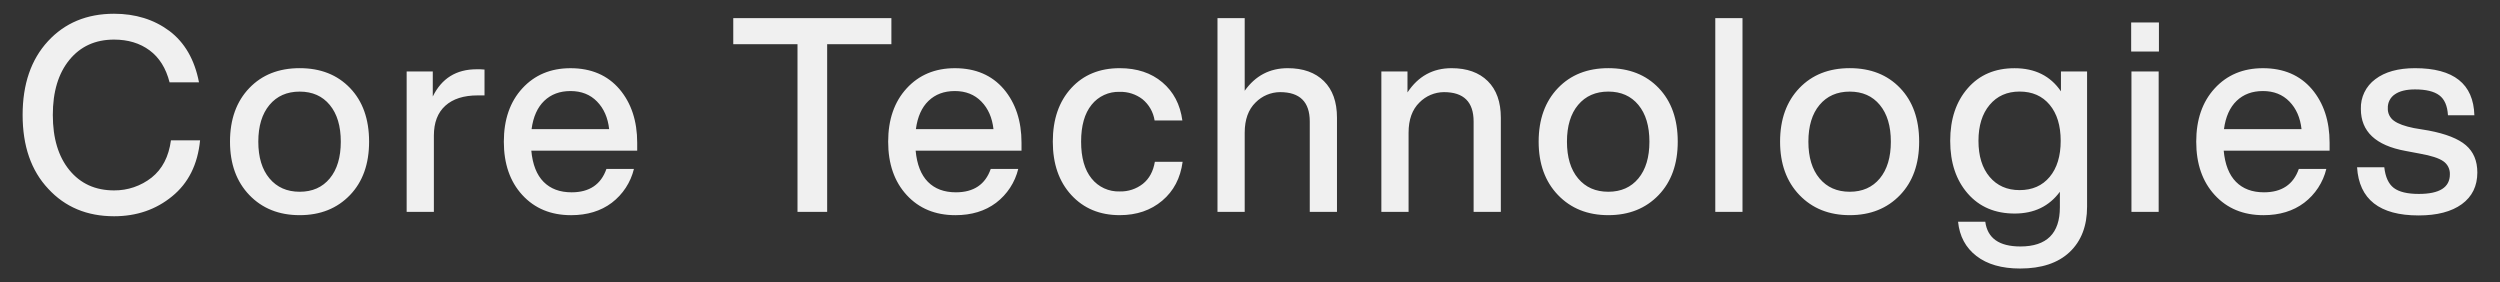 <svg enable-background="new 0 0 1240 140" height="140" viewBox="0 0 1240 140" width="1240" xmlns="http://www.w3.org/2000/svg"><rect x="0" y="0" width="1240" height="140" fill="#333333" stroke="none"/><path d="m56.58 107.26c-13.41 0-24.3-4.55-32.67-13.64-8.46-9-12.69-21.19-12.69-36.58 0-15.3 4.18-27.49 12.55-36.58s19.3-13.64 32.8-13.64c10.62 0 19.76 2.83 27.41 8.5 7.65 5.76 12.55 14.26 14.72 25.51h-14.59c-1.8-7.02-5.11-12.31-9.92-15.86-4.82-3.56-10.69-5.33-17.62-5.33-9.27 0-16.65 3.35-22.14 10.06s-8.24 15.82-8.23 27.34c0 11.52 2.74 20.63 8.23 27.34s12.87 10.06 22.14 10.06c6.75.06 13.32-2.18 18.63-6.35 5.31-4.23 8.51-10.4 9.59-18.5h14.45c-1.17 11.98-5.8 21.25-13.9 27.82-8.02 6.56-17.6 9.85-28.76 9.85zm117.04-10.53c-6.39 6.66-14.72 9.99-24.98 9.99s-18.59-3.33-24.98-9.99-9.58-15.48-9.58-26.46c0-11.07 3.19-19.94 9.58-26.6 6.3-6.57 14.62-9.86 24.98-9.86s18.67 3.28 24.98 9.85c6.3 6.57 9.45 15.44 9.45 26.6 0 11.08-3.15 19.9-9.45 26.47zm-39.96-8.24c3.69 4.41 8.68 6.62 14.98 6.62s11.27-2.2 14.92-6.61 5.47-10.49 5.47-18.23-1.82-13.81-5.47-18.22c-3.64-4.41-8.62-6.61-14.92-6.61s-11.3 2.2-14.98 6.61-5.54 10.48-5.54 18.22 1.85 13.82 5.54 18.22zm102.74-54.13c1.31-.03 2.61.02 3.92.14v12.82h-3.38c-6.93 0-12.29 1.71-16.07 5.13s-5.67 8.37-5.67 14.85v37.8h-13.5v-69.66h12.96v12.42c4.41-9 11.66-13.5 21.74-13.5zm79.65 36.45v3.92h-52.52c.63 6.84 2.65 11.99 6.08 15.46 3.42 3.46 8.05 5.2 13.9 5.2 8.82 0 14.58-3.87 17.28-11.61h13.64c-1.62 6.7-5.51 12.64-11 16.81-5.44 4.09-12.17 6.14-20.18 6.14-9.99 0-18.05-3.33-24.17-9.99s-9.18-15.48-9.18-26.46 3.06-19.8 9.18-26.46 14.09-9.99 23.89-9.99c10.26 0 18.36 3.47 24.3 10.4 5.85 6.91 8.78 15.78 8.78 26.58zm-33.08-25.65c-5.31 0-9.65 1.62-13.03 4.86-3.37 3.24-5.47 7.92-6.28 14.04h38.48c-.63-5.67-2.63-10.24-6.01-13.7-3.37-3.46-7.76-5.2-13.16-5.2zm80.73-36.18h78.43v12.96h-31.86v83.16h-14.71v-83.16h-31.86zm142.97 61.83v3.92h-52.51c.63 6.84 2.65 11.99 6.07 15.46s8.05 5.2 13.9 5.2c8.82 0 14.58-3.87 17.28-11.61h13.64c-1.62 6.7-5.51 12.64-11 16.81-5.45 4.1-12.17 6.14-20.18 6.14-9.99 0-18.04-3.33-24.16-9.99s-9.18-15.48-9.18-26.46 3.06-19.8 9.18-26.46 14.09-9.99 23.9-9.99c10.26 0 18.36 3.46 24.3 10.4 5.83 6.92 8.76 15.78 8.76 26.58zm-33.08-25.65c-5.31 0-9.65 1.62-13.03 4.86s-5.47 7.92-6.28 14.04h38.48c-.63-5.67-2.63-10.24-6.01-13.7s-7.76-5.2-13.16-5.2zm81.81 61.56c-9.9 0-17.91-3.33-24.03-9.99s-9.18-15.48-9.18-26.46c0-11.07 3.06-19.94 9.18-26.6 6.03-6.57 14.04-9.85 24.03-9.85 8.55 0 15.59 2.34 21.13 7.02s8.84 10.98 9.92 18.9h-13.77c-.64-4.13-2.78-7.88-6.01-10.53-3.23-2.47-7.21-3.76-11.27-3.65-5.41-.2-10.6 2.18-13.97 6.41-3.47 4.28-5.2 10.37-5.2 18.29s1.73 14.02 5.2 18.29c3.38 4.23 8.56 6.61 13.97 6.41 4.15.12 8.21-1.22 11.47-3.78 3.15-2.52 5.13-6.17 5.94-10.93h13.77c-1.08 8.1-4.45 14.53-10.12 19.3-5.67 4.78-12.69 7.17-21.06 7.17zm83.3-72.9c7.65 0 13.64 2.14 17.96 6.41s6.48 10.33 6.48 18.16v46.71h-13.5v-44.82c0-9.72-4.91-14.58-14.72-14.58-4.57.03-8.94 1.87-12.15 5.13-3.6 3.51-5.4 8.51-5.4 14.99v39.28h-13.5v-96.12h13.5v36.04c5.31-7.47 12.42-11.2 21.33-11.2zm81.27 0c7.65 0 13.64 2.14 17.96 6.41s6.48 10.33 6.48 18.16v46.71h-13.5v-44.82c0-9.72-4.9-14.58-14.71-14.58-4.57.03-8.94 1.87-12.15 5.13-3.6 3.51-5.4 8.51-5.4 14.99v39.28h-13.5v-69.66h12.96v10.4c5.3-8.02 12.59-12.02 21.86-12.02zm102.73 62.91c-6.39 6.66-14.71 9.99-24.97 9.99s-18.58-3.33-24.97-9.99-9.59-15.48-9.59-26.46c0-11.07 3.2-19.94 9.59-26.6 6.3-6.57 14.62-9.86 24.97-9.86s18.68 3.28 24.98 9.85 9.45 15.44 9.45 26.6c0 11.08-3.16 19.9-9.46 26.47zm-39.96-8.23c3.69 4.41 8.68 6.61 14.98 6.61s11.27-2.21 14.92-6.61c3.65-4.41 5.47-10.49 5.47-18.23s-1.82-13.82-5.47-18.23-8.62-6.61-14.92-6.61-11.29 2.21-14.98 6.61c-3.69 4.41-5.53 10.48-5.53 18.22s1.84 13.83 5.53 18.24zm81.54 16.6h-13.5v-96.12h13.5zm78.17-8.37c-6.39 6.66-14.71 9.99-24.97 9.99s-18.58-3.33-24.97-9.99-9.59-15.48-9.59-26.46c0-11.07 3.2-19.94 9.59-26.6 6.3-6.57 14.62-9.86 24.97-9.86s18.68 3.28 24.97 9.85c6.3 6.57 9.45 15.44 9.45 26.6 0 11.08-3.15 19.9-9.45 26.47zm-39.96-8.23c3.69 4.41 8.68 6.61 14.98 6.61s11.27-2.21 14.92-6.61c3.64-4.41 5.47-10.49 5.47-18.23s-1.82-13.81-5.47-18.22c-3.64-4.41-8.62-6.61-14.92-6.61s-11.3 2.21-14.98 6.61c-3.69 4.41-5.53 10.49-5.53 18.22s1.84 13.82 5.53 18.23zm119.74-43.2v-9.86h12.96v67.1c0 9.54-2.88 17.03-8.64 22.48-5.76 5.44-13.95 8.17-24.57 8.17-9.09 0-16.31-2.07-21.67-6.21s-8.39-9.81-9.11-17.01h13.5c1.08 8.19 6.89 12.28 17.42 12.28 13.05 0 19.58-6.48 19.58-19.44v-7.69c-5.31 7.2-12.78 10.8-22.41 10.8-9.72 0-17.46-3.28-23.22-9.85-5.85-6.66-8.77-15.39-8.77-26.19s2.92-19.53 8.77-26.19c5.76-6.57 13.46-9.85 23.09-9.85 10.16-.02 17.85 3.81 23.07 11.46zm-20.52 49c6.3 0 11.27-2.18 14.92-6.55s5.47-10.33 5.47-17.89-1.82-13.52-5.47-17.89-8.62-6.55-14.92-6.55c-6.21 0-11.16 2.21-14.85 6.61s-5.54 10.35-5.54 17.82c0 7.56 1.85 13.52 5.54 17.89s8.64 6.56 14.85 6.56zm69.12-68.72h-13.77v-14.44h13.77zm-.13 79.52h-13.5v-69.66h13.5zm84.78-34.29v3.92h-52.52c.63 6.84 2.66 11.99 6.08 15.46 3.42 3.46 8.05 5.2 13.9 5.2 8.82 0 14.58-3.87 17.28-11.61h13.64c-1.62 6.7-5.51 12.64-11 16.81-5.45 4.09-12.17 6.14-20.18 6.14-9.99 0-18.05-3.33-24.17-9.99s-9.18-15.48-9.18-26.46 3.06-19.8 9.18-26.46 14.08-9.99 23.9-9.99c10.26 0 18.36 3.47 24.3 10.4 5.84 6.91 8.77 15.78 8.77 26.58zm-33.08-25.65c-5.31 0-9.65 1.62-13.03 4.86-3.37 3.24-5.47 7.92-6.28 14.04h38.47c-.63-5.67-2.63-10.24-6.01-13.7-3.36-3.46-7.75-5.2-13.15-5.2zm77.22 61.7c-19.35 0-29.52-7.97-30.51-23.9h13.5c.54 4.86 2.11 8.28 4.72 10.26s6.75 2.97 12.42 2.97c10.26 0 15.39-3.24 15.39-9.72.11-2.57-1.12-5.02-3.24-6.48-2.16-1.53-6.03-2.79-11.61-3.78l-7.16-1.35c-14.76-2.7-22.14-9.63-22.14-20.79-.2-5.81 2.48-11.33 7.16-14.78 4.77-3.64 11.34-5.47 19.71-5.47 19.17 0 28.98 7.78 29.43 23.35h-13.1c-.27-4.68-1.71-7.99-4.32-9.92-2.61-1.94-6.62-2.9-12.01-2.9-4.32 0-7.65.81-9.99 2.43-2.29 1.52-3.62 4.13-3.51 6.89-.11 2.48 1.06 4.85 3.1 6.28 2.07 1.49 5.35 2.68 9.85 3.58l7.29 1.22c8.55 1.62 14.72 4.05 18.49 7.29s5.67 7.74 5.67 13.5c0 6.75-2.57 11.99-7.7 15.73-5.12 3.72-12.27 5.59-21.44 5.59z" fill="#f0f0f0"/></svg>